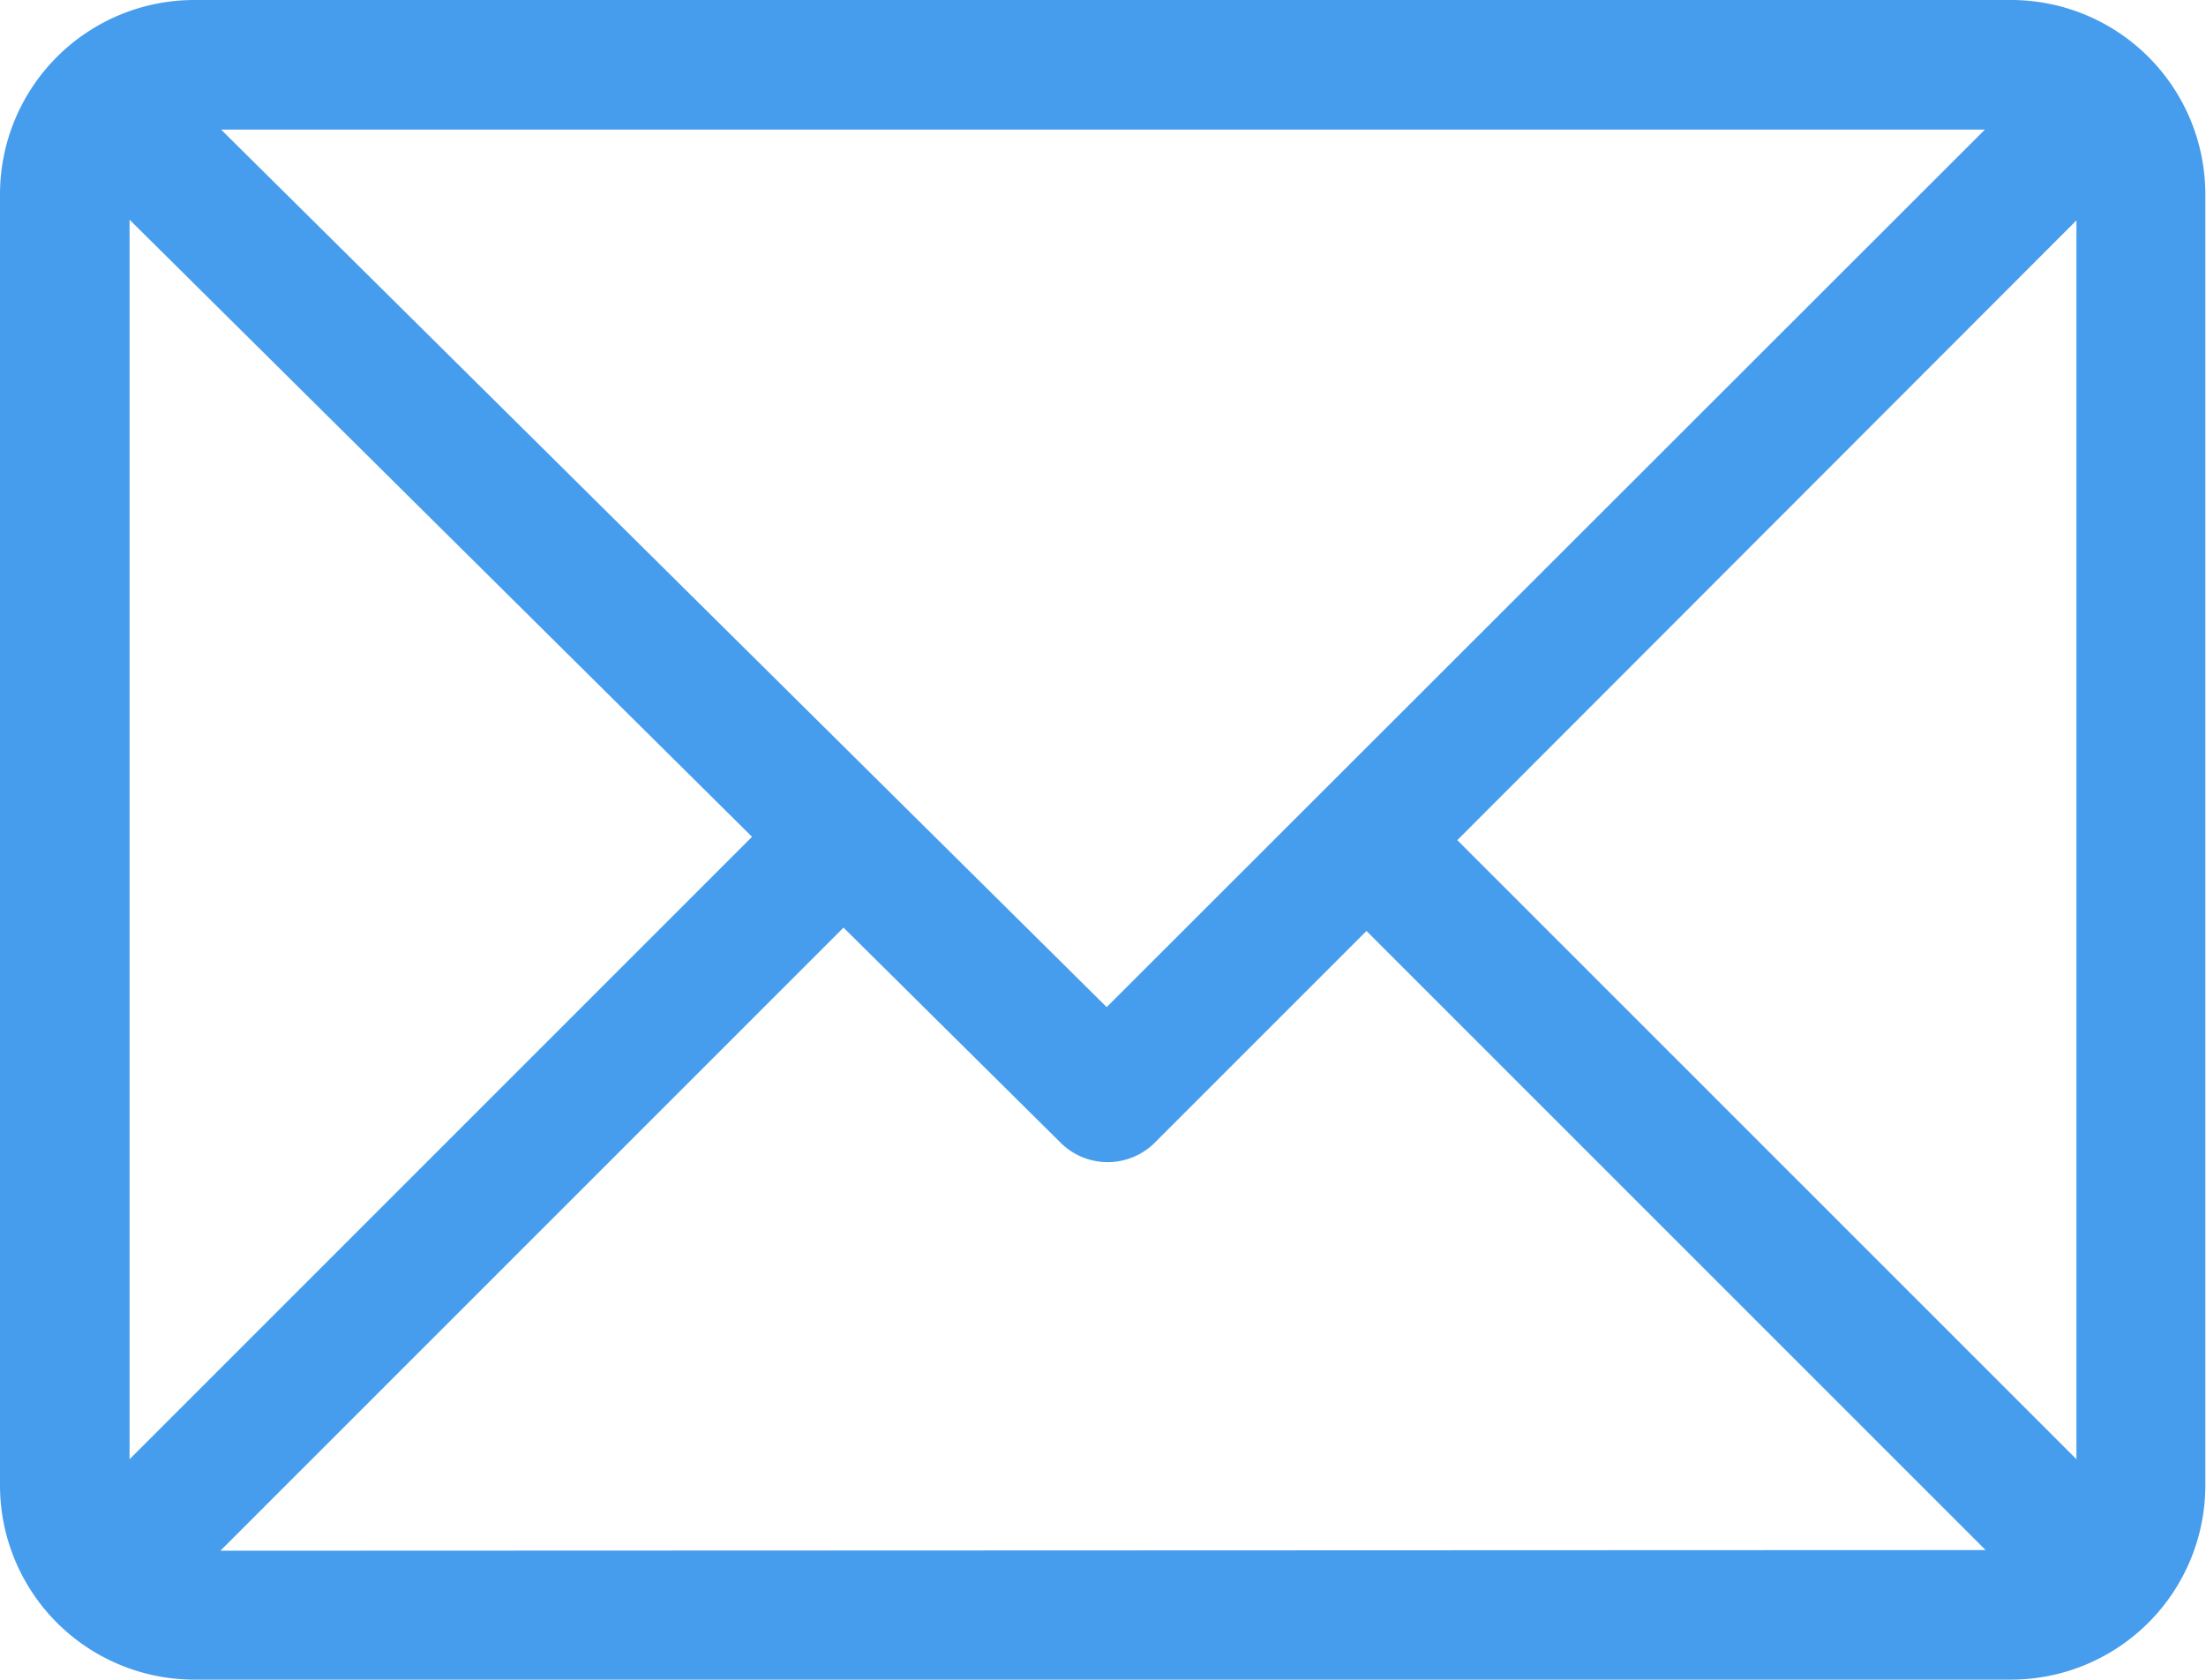 <?xml version="1.0" encoding="UTF-8"?> <svg xmlns="http://www.w3.org/2000/svg" viewBox="0 0 33.03 25.16"> <defs> <style>.cls-1{fill:#479ded;}</style> </defs> <title>mail</title> <g id="Layer_2" data-name="Layer 2"> <g id="Layer_1-2" data-name="Layer 1"> <path class="cls-1" d="M30.12,0H2.9A2.91,2.91,0,0,0,0,2.9V22.25a2.91,2.91,0,0,0,2.9,2.9H30.12a2.91,2.91,0,0,0,2.9-2.9V2.9A2.91,2.91,0,0,0,30.12,0Zm-.4,1.94L16.57,15.08,3.31,1.94ZM1.94,21.85V3.29l9.32,9.24ZM3.3,23.22l9.33-9.33,3.27,3.24a1,1,0,0,0,1.37,0l3.19-3.19,9.27,9.27Zm27.79-1.37-9.27-9.27L31.09,3.3Z"></path> </g> </g> </svg> 